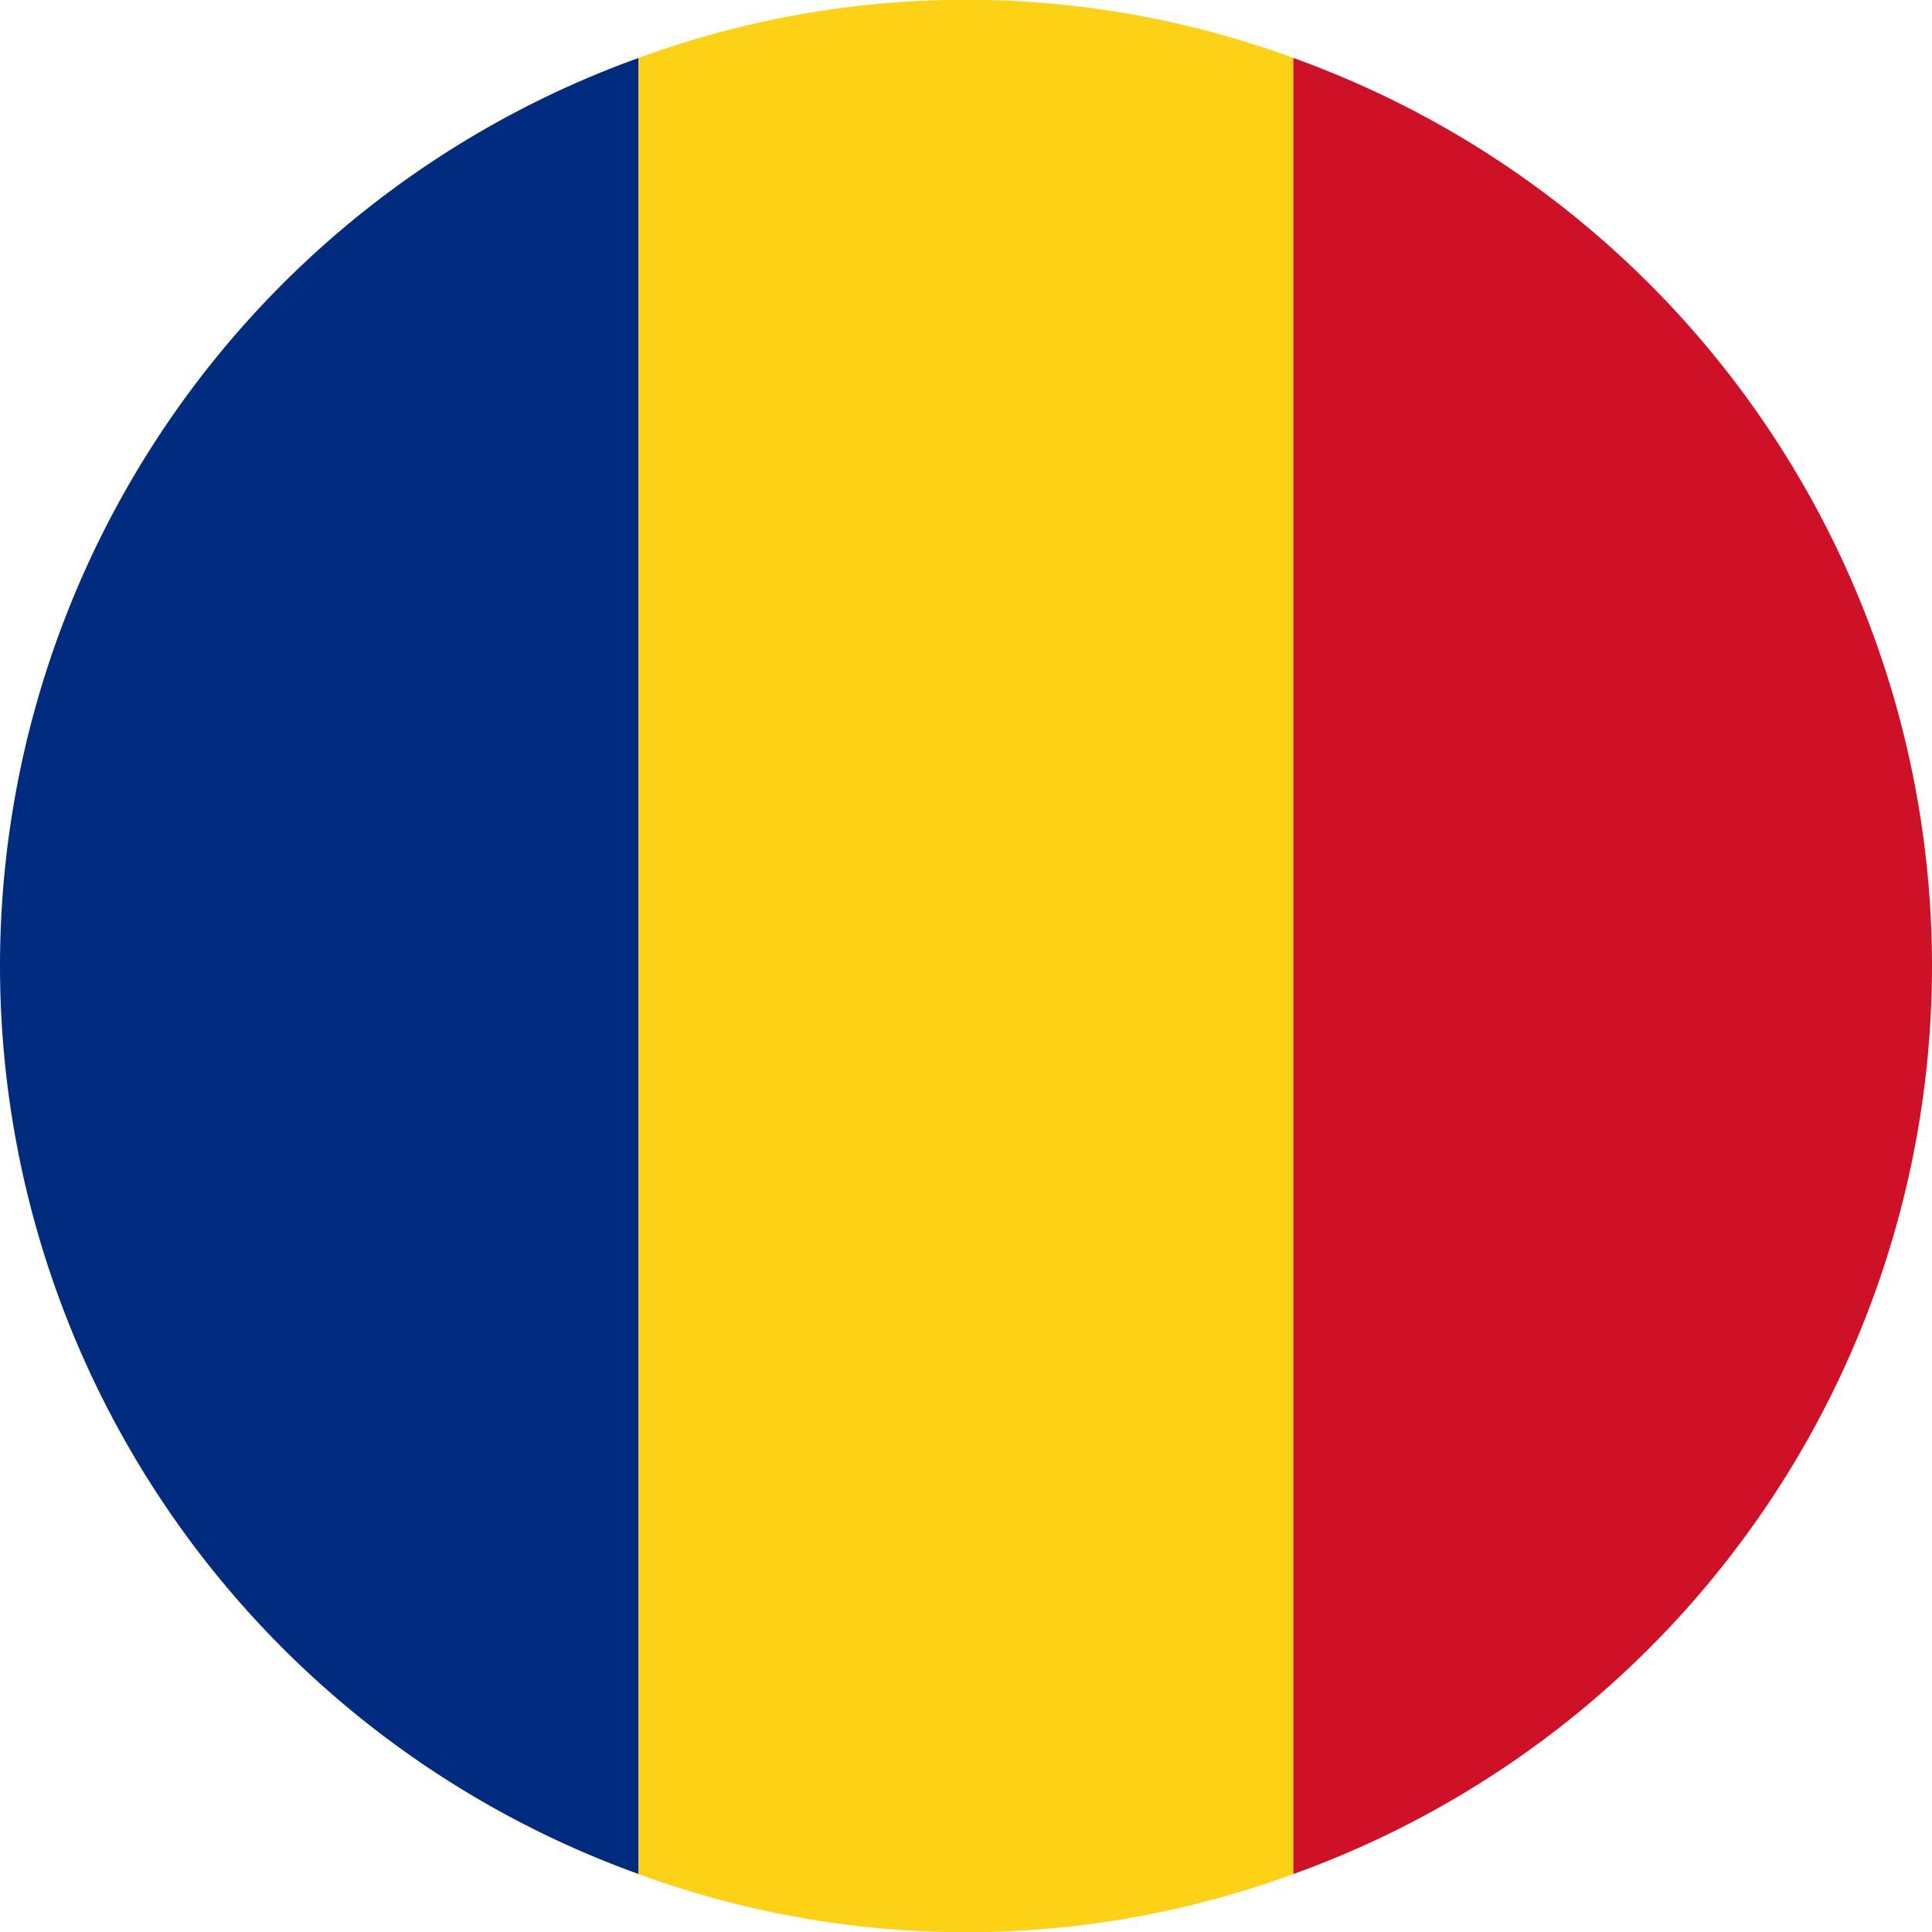 <svg xmlns="http://www.w3.org/2000/svg" viewBox="0 0 20 20"><path d="M0,10a9.994,9.994,0,0,0,6.611,9.4V.6A9.994,9.994,0,0,0,0,10Z" fill="#002b7f"/><path d="M13.389.6A9.84,9.84,0,0,0,6.611.6V19.4a9.84,9.84,0,0,0,6.778,0Z" fill="#fcd116"/><path d="M20,10A9.994,9.994,0,0,0,13.389.6V19.4A9.994,9.994,0,0,0,20,10Z" fill="#ce1126"/></svg>